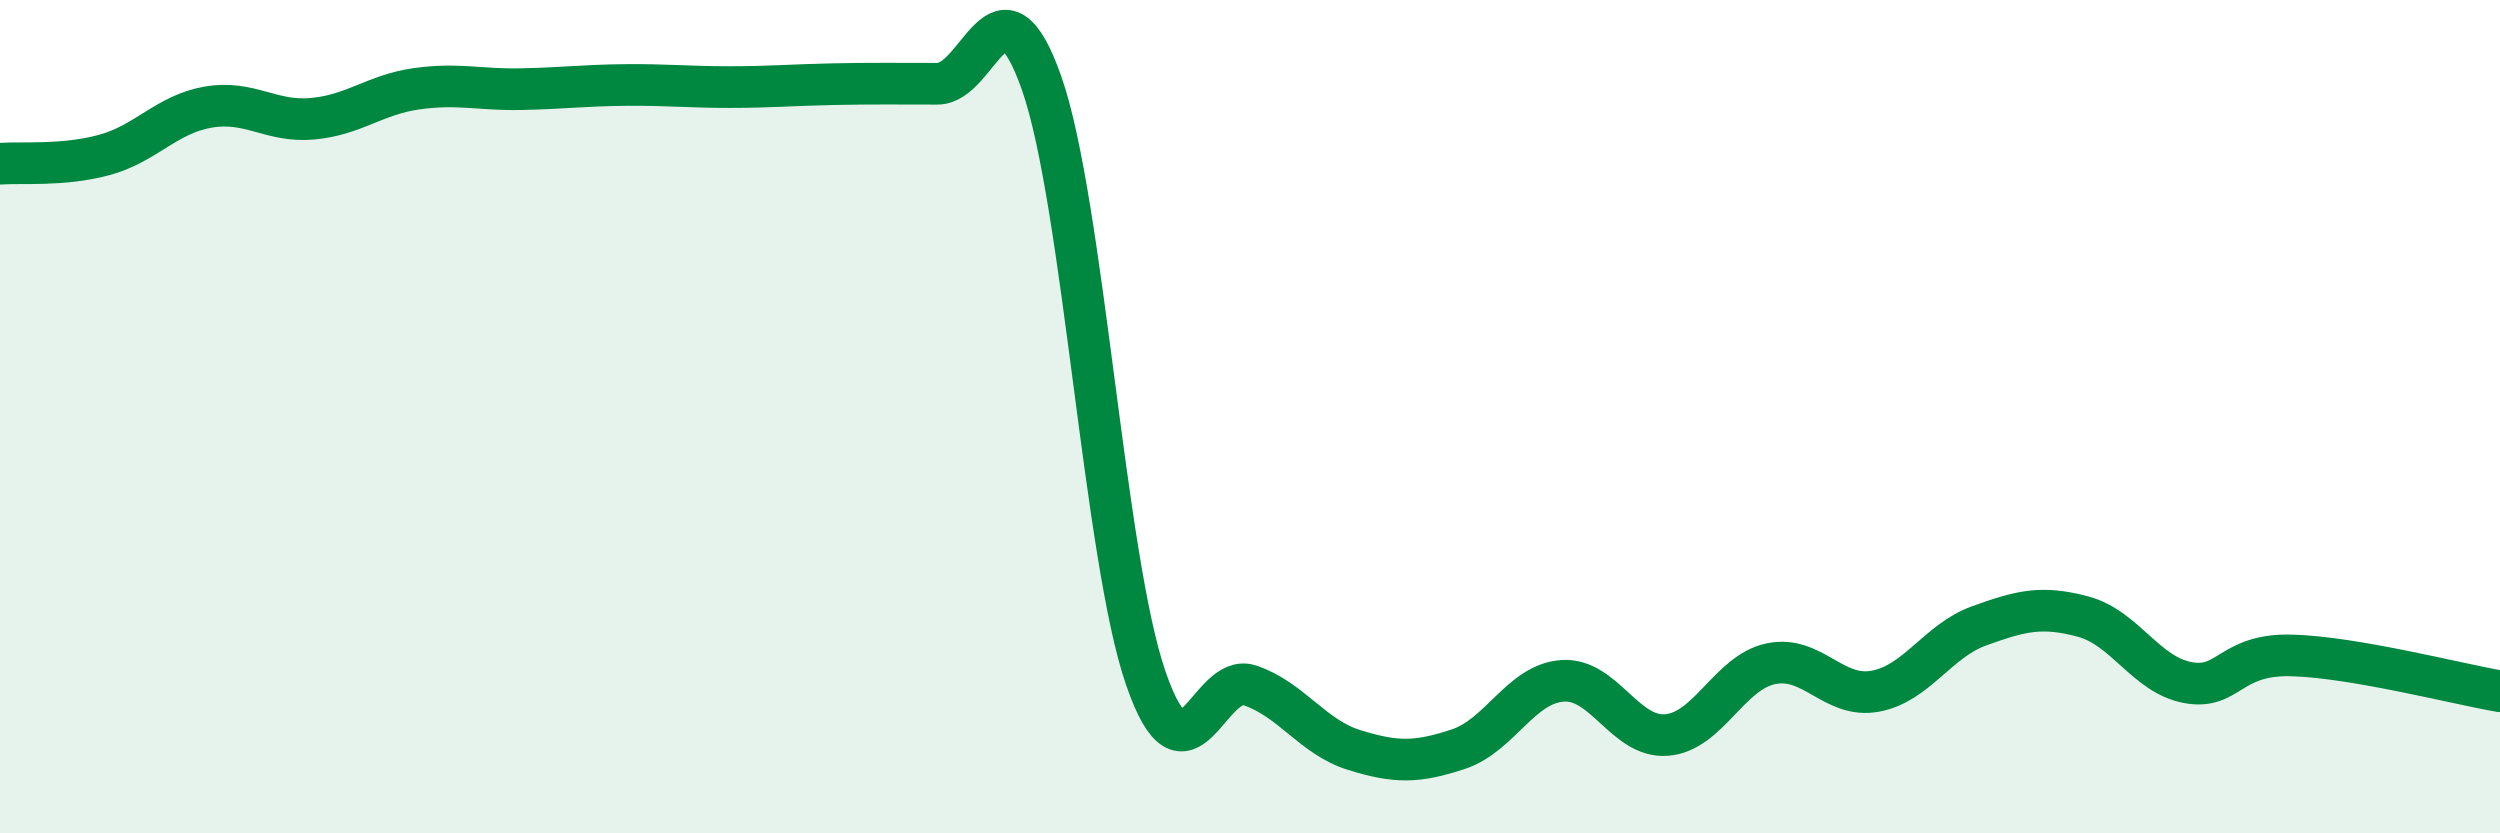
    <svg width="60" height="20" viewBox="0 0 60 20" xmlns="http://www.w3.org/2000/svg">
      <path
        d="M 0,3.93 C 0.5,3.89 1.5,3.99 2.5,3.72 C 3.5,3.45 4,2.74 5,2.57 C 6,2.4 6.5,2.94 7.5,2.85 C 8.5,2.76 9,2.27 10,2.13 C 11,1.99 11.5,2.16 12.5,2.14 C 13.5,2.12 14,2.05 15,2.04 C 16,2.03 16.5,2.09 17.5,2.09 C 18.5,2.09 19,2.04 20,2.02 C 21,2 21.5,2.01 22.5,2.01 C 23.5,2.01 24,-0.85 25,2 C 26,4.85 26.5,13.39 27.5,16.28 C 28.5,19.17 29,16.11 30,16.45 C 31,16.79 31.5,17.69 32.5,18 C 33.5,18.31 34,18.31 35,17.98 C 36,17.65 36.5,16.41 37.5,16.34 C 38.5,16.27 39,17.72 40,17.64 C 41,17.56 41.5,16.14 42.5,15.93 C 43.5,15.72 44,16.77 45,16.59 C 46,16.41 46.5,15.38 47.5,15.02 C 48.5,14.66 49,14.53 50,14.8 C 51,15.07 51.5,16.19 52.5,16.38 C 53.5,16.57 53.5,15.69 55,15.73 C 56.5,15.77 59,16.42 60,16.59L60 20L0 20Z"
        fill="#008740"
        opacity="0.1"
        stroke-linecap="round"
        stroke-linejoin="round"
      />
      <path
        d="M 0,3.93 C 0.5,3.89 1.5,3.99 2.5,3.72 C 3.5,3.45 4,2.74 5,2.57 C 6,2.4 6.5,2.94 7.5,2.85 C 8.5,2.76 9,2.27 10,2.13 C 11,1.99 11.5,2.16 12.5,2.14 C 13.5,2.12 14,2.05 15,2.04 C 16,2.03 16.5,2.09 17.5,2.09 C 18.5,2.09 19,2.04 20,2.02 C 21,2 21.5,2.01 22.5,2.01 C 23.5,2.01 24,-0.85 25,2 C 26,4.85 26.5,13.39 27.5,16.28 C 28.5,19.17 29,16.11 30,16.45 C 31,16.79 31.5,17.69 32.5,18 C 33.5,18.31 34,18.31 35,17.98 C 36,17.65 36.5,16.41 37.5,16.34 C 38.5,16.27 39,17.72 40,17.64 C 41,17.56 41.5,16.14 42.5,15.93 C 43.5,15.72 44,16.77 45,16.59 C 46,16.41 46.5,15.38 47.5,15.02 C 48.5,14.66 49,14.53 50,14.8 C 51,15.07 51.5,16.19 52.5,16.38 C 53.5,16.57 53.5,15.69 55,15.73 C 56.5,15.77 59,16.42 60,16.59"
        stroke="#008740"
        stroke-width="1"
        fill="none"
        stroke-linecap="round"
        stroke-linejoin="round"
      />
    </svg>
  